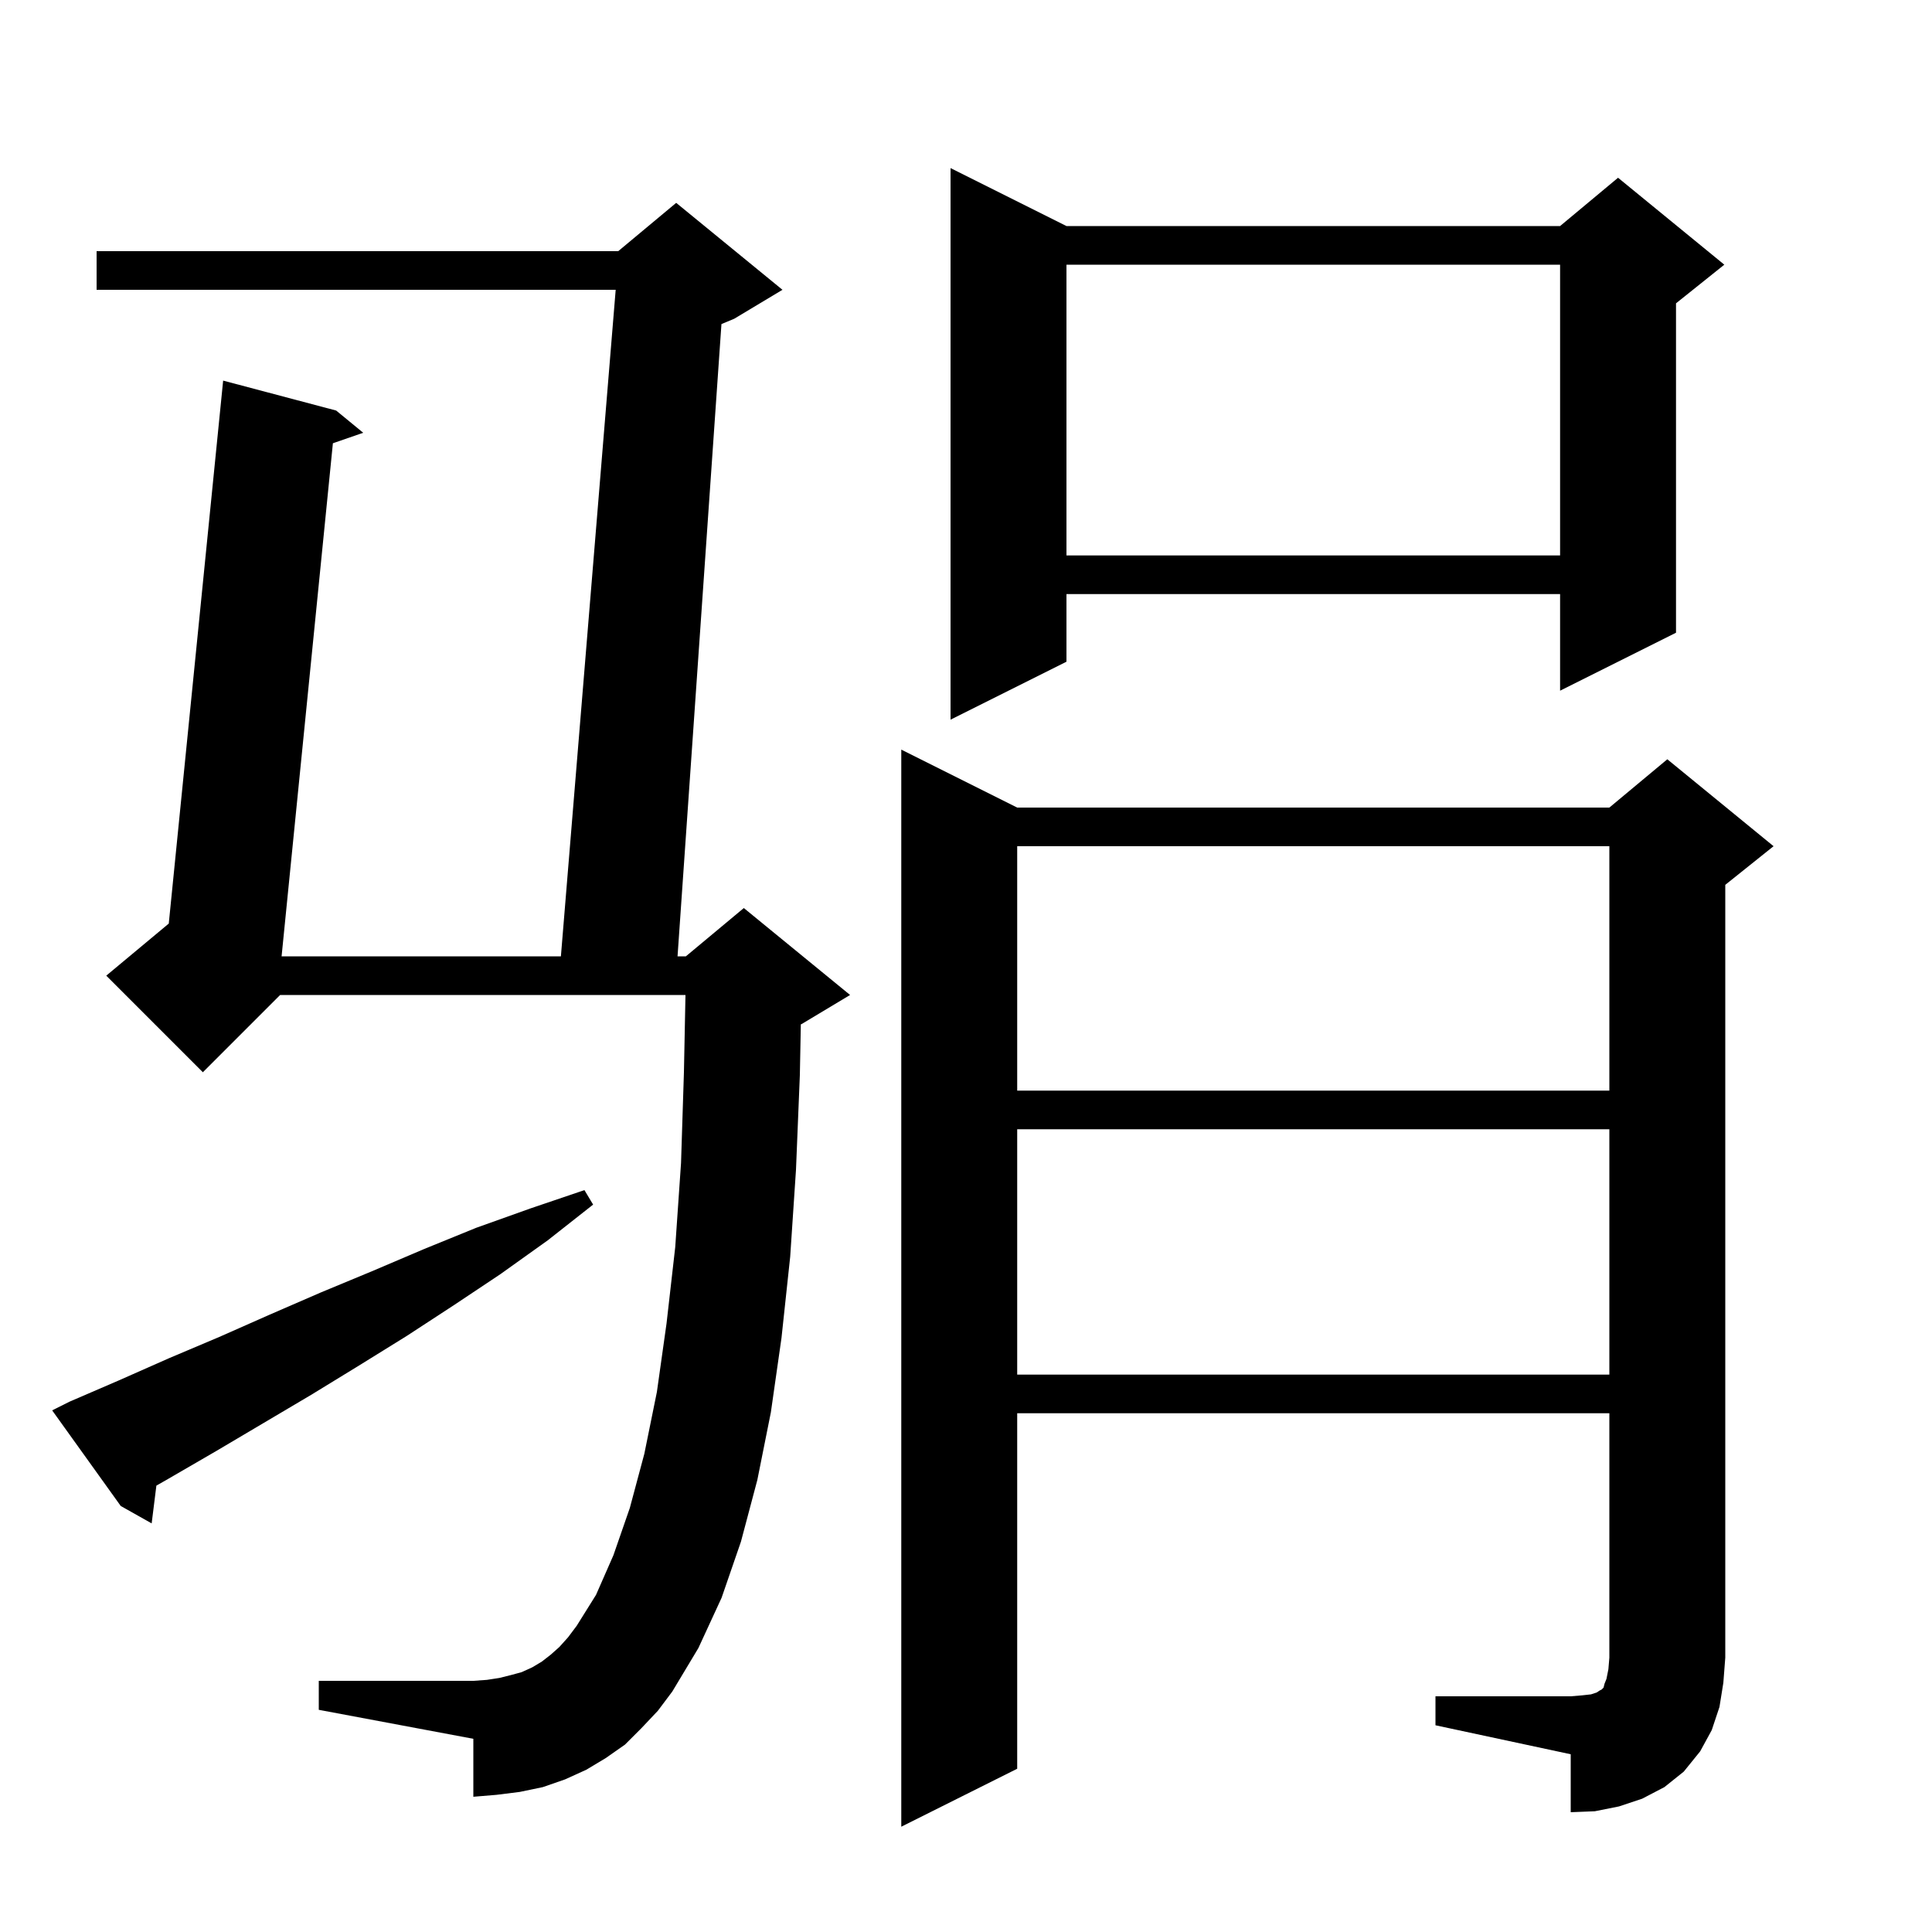 <svg xmlns="http://www.w3.org/2000/svg" xmlns:xlink="http://www.w3.org/1999/xlink" version="1.1" baseProfile="full" viewBox="0 0 200 200" width="200" height="200">
<g fill="black">
<path d="M 148.6 175.6 L 162.6 175.6 L 163.8 175.5 L 164.7 175.4 L 165.3 175.2 L 165.6 175.0 L 165.8 174.9 L 166.0 174.7 L 166.1 174.3 L 166.3 173.8 L 166.5 172.8 L 166.6 171.6 L 166.6 146.3 L 105.3 146.3 L 105.3 183.1 L 93.3 189.1 L 93.3 77.6 L 105.3 83.6 L 166.6 83.6 L 172.6 78.6 L 183.6 87.6 L 178.6 91.6 L 178.6 171.6 L 178.4 174.2 L 178.0 176.7 L 177.2 179.1 L 176.0 181.3 L 174.3 183.4 L 172.3 185.0 L 170.0 186.2 L 167.6 187.0 L 165.1 187.5 L 162.6 187.6 L 162.6 181.6 L 148.6 178.6 Z M 66.4 178.9 L 64.7 180.6 L 62.7 182.0 L 60.7 183.2 L 58.5 184.2 L 56.2 185.0 L 53.8 185.5 L 51.4 185.8 L 49.0 186.0 L 49.0 180.0 L 33.0 177.0 L 33.0 174.0 L 49.0 174.0 L 50.4 173.9 L 51.7 173.7 L 52.9 173.4 L 54.0 173.1 L 55.1 172.6 L 56.1 172.0 L 57.0 171.3 L 57.9 170.5 L 58.8 169.5 L 59.7 168.3 L 61.7 165.1 L 63.5 161.0 L 65.2 156.1 L 66.7 150.5 L 68.0 144.1 L 69.0 137.0 L 69.9 129.1 L 70.5 120.4 L 70.8 111.0 L 70.96 103.0 L 29.0 103.0 L 21.0 111.0 L 11.0 101.0 L 17.471 95.608 L 23.1 39.4 L 34.8 42.5 L 37.6 44.8 L 34.461 45.886 L 29.15 99.0 L 58.064 99.0 L 63.736 30.0 L 10.0 30.0 L 10.0 26.0 L 64.0 26.0 L 70.0 21.0 L 81.0 30.0 L 76.0 33.0 L 74.684 33.548 L 70.139 99.0 L 71.0 99.0 L 77.0 94.0 L 88.0 103.0 L 83.0 106.0 L 82.902 106.041 L 82.8 111.3 L 82.4 121.1 L 81.8 130.1 L 80.9 138.5 L 79.8 146.2 L 78.4 153.2 L 76.7 159.6 L 74.7 165.4 L 72.3 170.6 L 69.6 175.1 L 68.1 177.1 Z M 7.2 145.1 L 12.3 142.9 L 17.5 140.6 L 22.7 138.4 L 27.9 136.1 L 33.2 133.8 L 38.5 131.6 L 43.9 129.3 L 49.3 127.1 L 54.9 125.1 L 60.5 123.2 L 61.4 124.7 L 56.7 128.4 L 51.8 131.9 L 47.0 135.1 L 42.1 138.3 L 37.1 141.4 L 32.2 144.4 L 22.4 150.2 L 17.4 153.1 L 16.188 153.792 L 15.7 157.7 L 12.5 155.9 L 5.4 146.0 Z M 105.3 116.9 L 105.3 142.3 L 166.6 142.3 L 166.6 116.9 Z M 105.3 87.6 L 105.3 112.9 L 166.6 112.9 L 166.6 87.6 Z M 110.4 23.4 L 161.5 23.4 L 167.5 18.4 L 178.5 27.4 L 173.5 31.4 L 173.5 65.5 L 161.5 71.5 L 161.5 61.5 L 110.4 61.5 L 110.4 68.5 L 98.4 74.5 L 98.4 17.4 Z M 110.4 27.4 L 110.4 57.5 L 161.5 57.5 L 161.5 27.4 Z " />
</g>
</svg>
